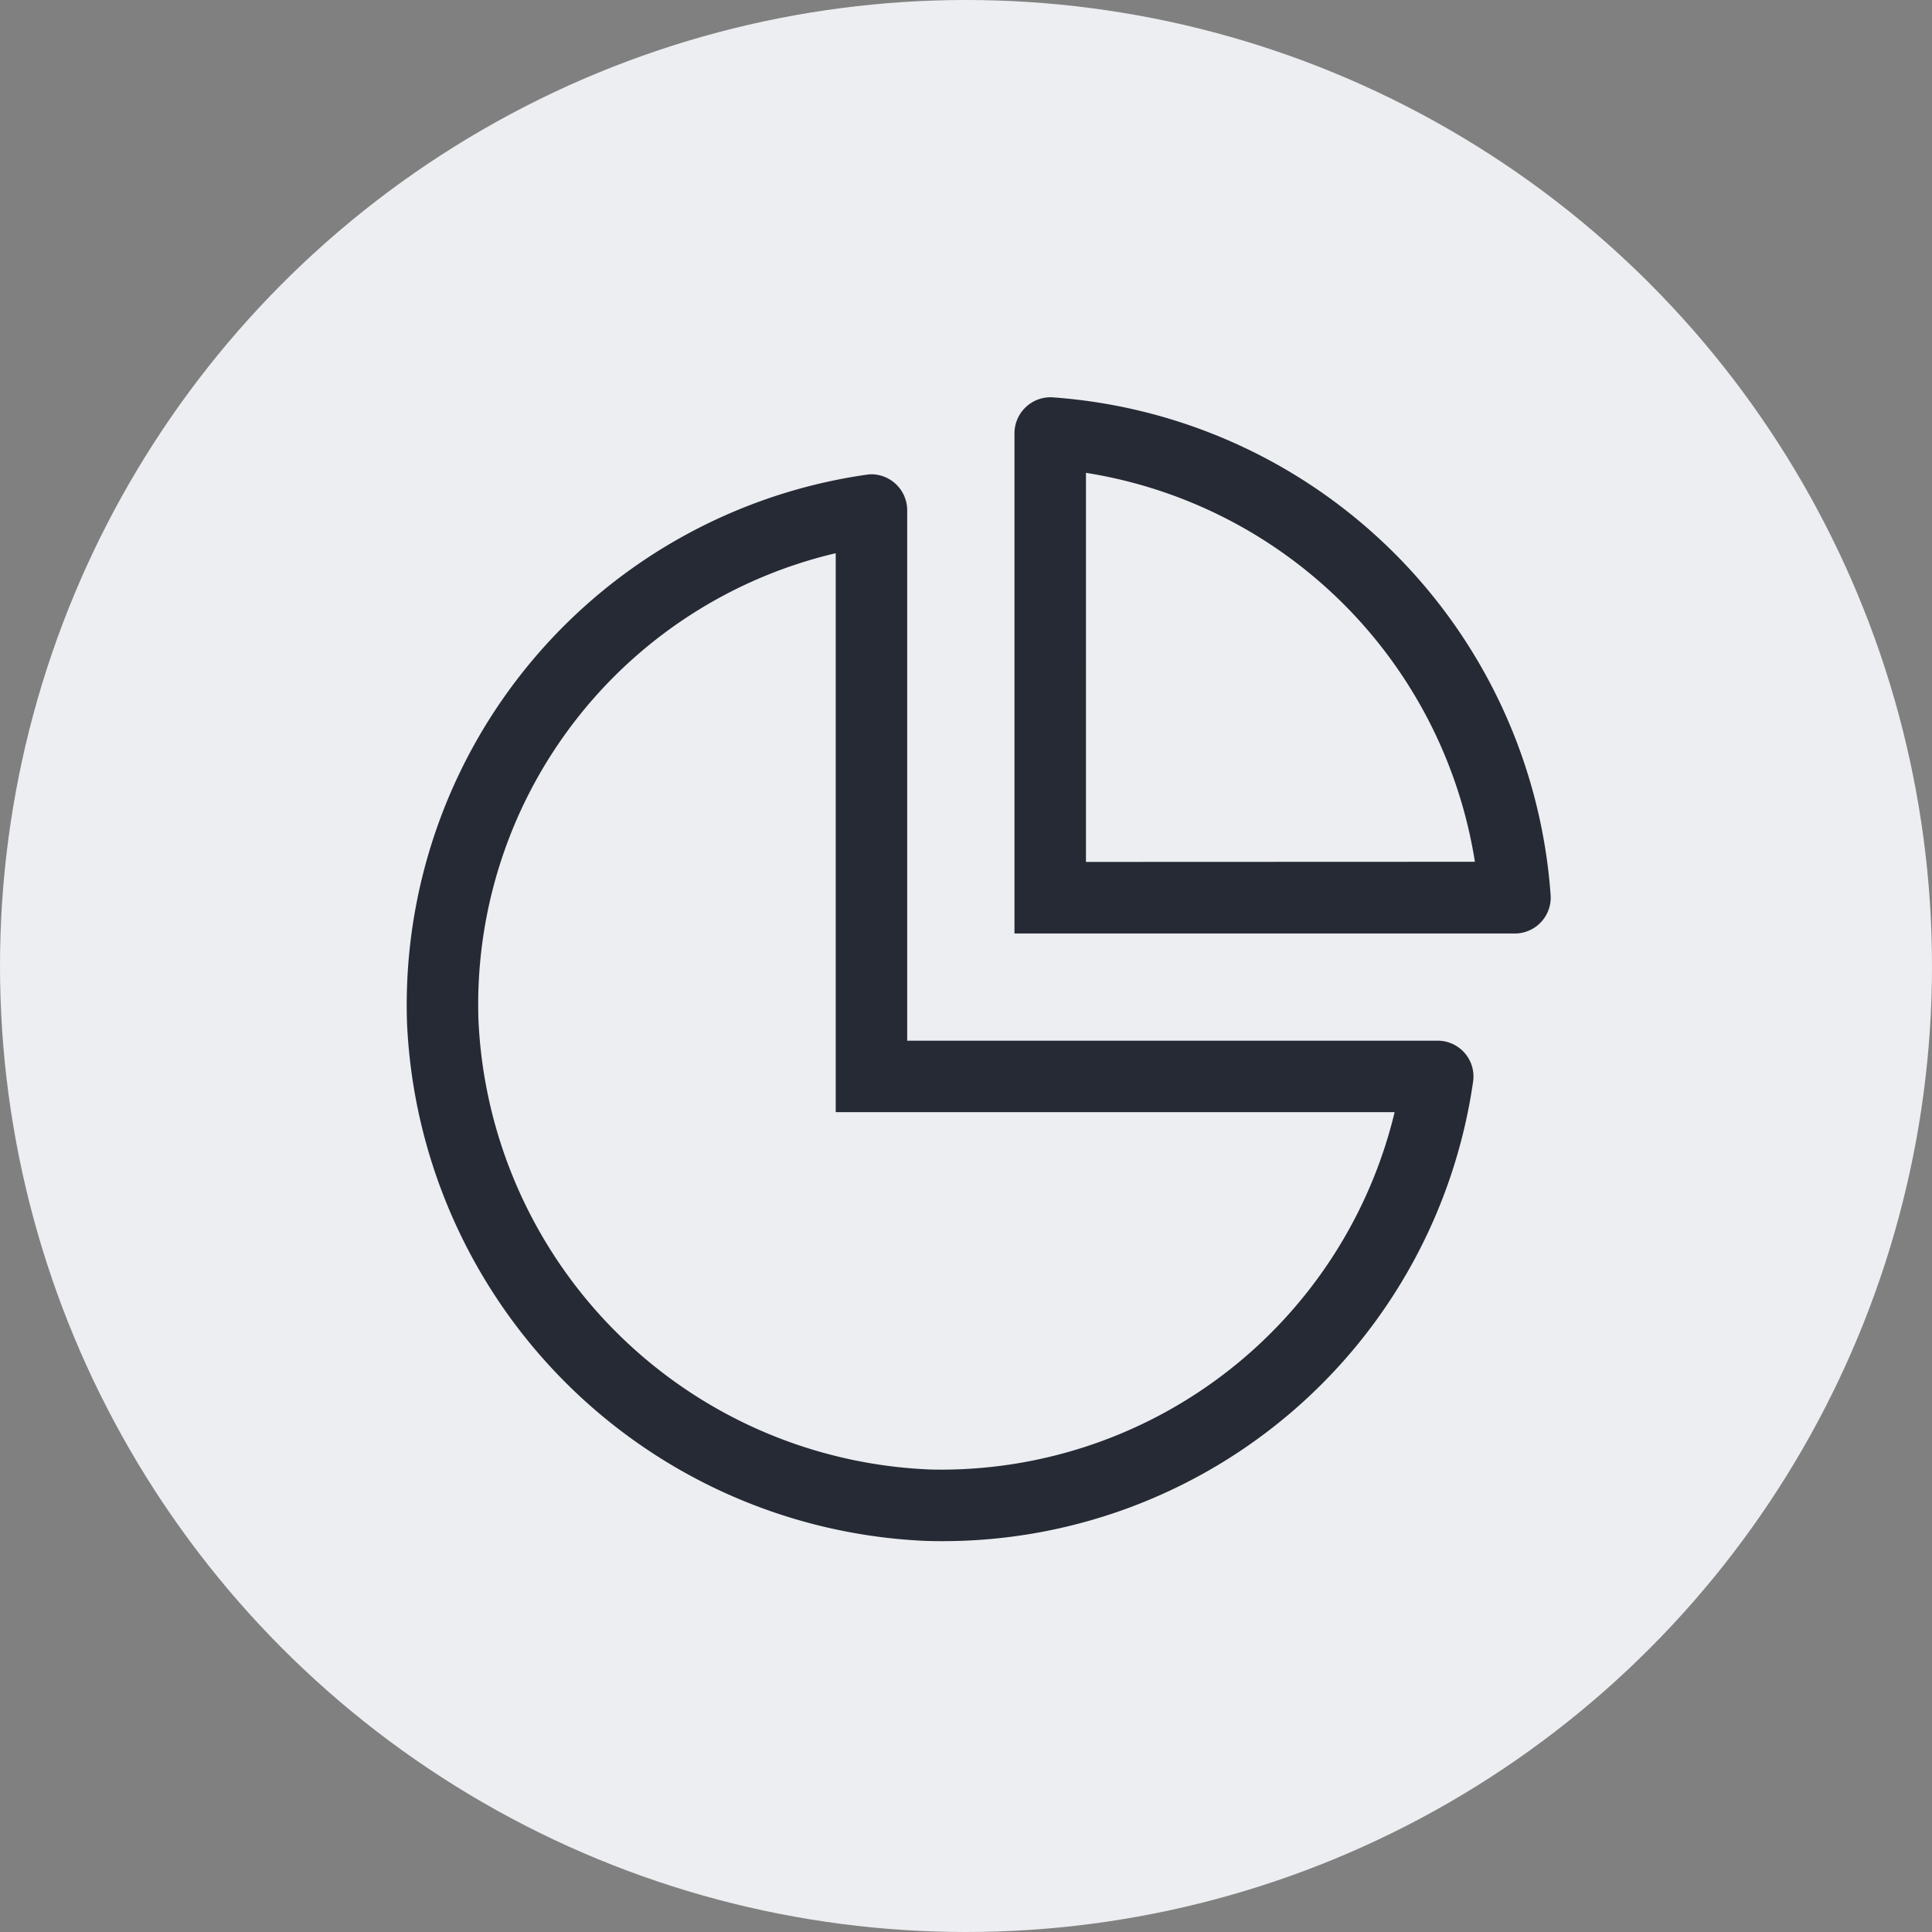 <?xml version="1.0" encoding="UTF-8"?>
<svg xmlns="http://www.w3.org/2000/svg" width="76" height="76" viewBox="0 0 76 76">
  <rect x="0" y="0" width="76" height="76" fill="#808080" stroke="none"/>
  <g id="pay-in-3" transform="translate(-464 -1141.555)">
    <circle id="Ellipse_486" data-name="Ellipse 486" cx="38" cy="38" r="38" transform="translate(464 1141.555)" fill="#edeef1"></circle>
    <path id="Path_3438" data-name="Path 3438" d="M40.543-14.062H19.687V-34.918A1.419,1.419,0,0,0,18.3-36.343a1.326,1.326,0,0,0-.185.013A21.077,21.077,0,0,0,.011-14.759,21.354,21.354,0,0,0,20.384,5.614c.236.008.474.011.709.011a21.077,21.077,0,0,0,20.861-18.12A1.409,1.409,0,0,0,40.543-14.062ZM21.094,2.812c-.2,0-.411,0-.617-.011A18.535,18.535,0,0,1,2.822-14.853,18.236,18.236,0,0,1,16.875-33.238V-11.25H38.861A18.351,18.351,0,0,1,21.094,2.812Zm4.289-42.184c-.031,0-.062,0-.091,0a1.419,1.419,0,0,0-1.385,1.427v19.667H43.573A1.415,1.415,0,0,0,45-19.758,21.145,21.145,0,0,0,25.383-39.371Zm1.336,18.278V-36.4a18.406,18.406,0,0,1,15.3,15.3Z" transform="translate(480 1196.555)" fill="#252a35"></path>
  </g>
</svg>
